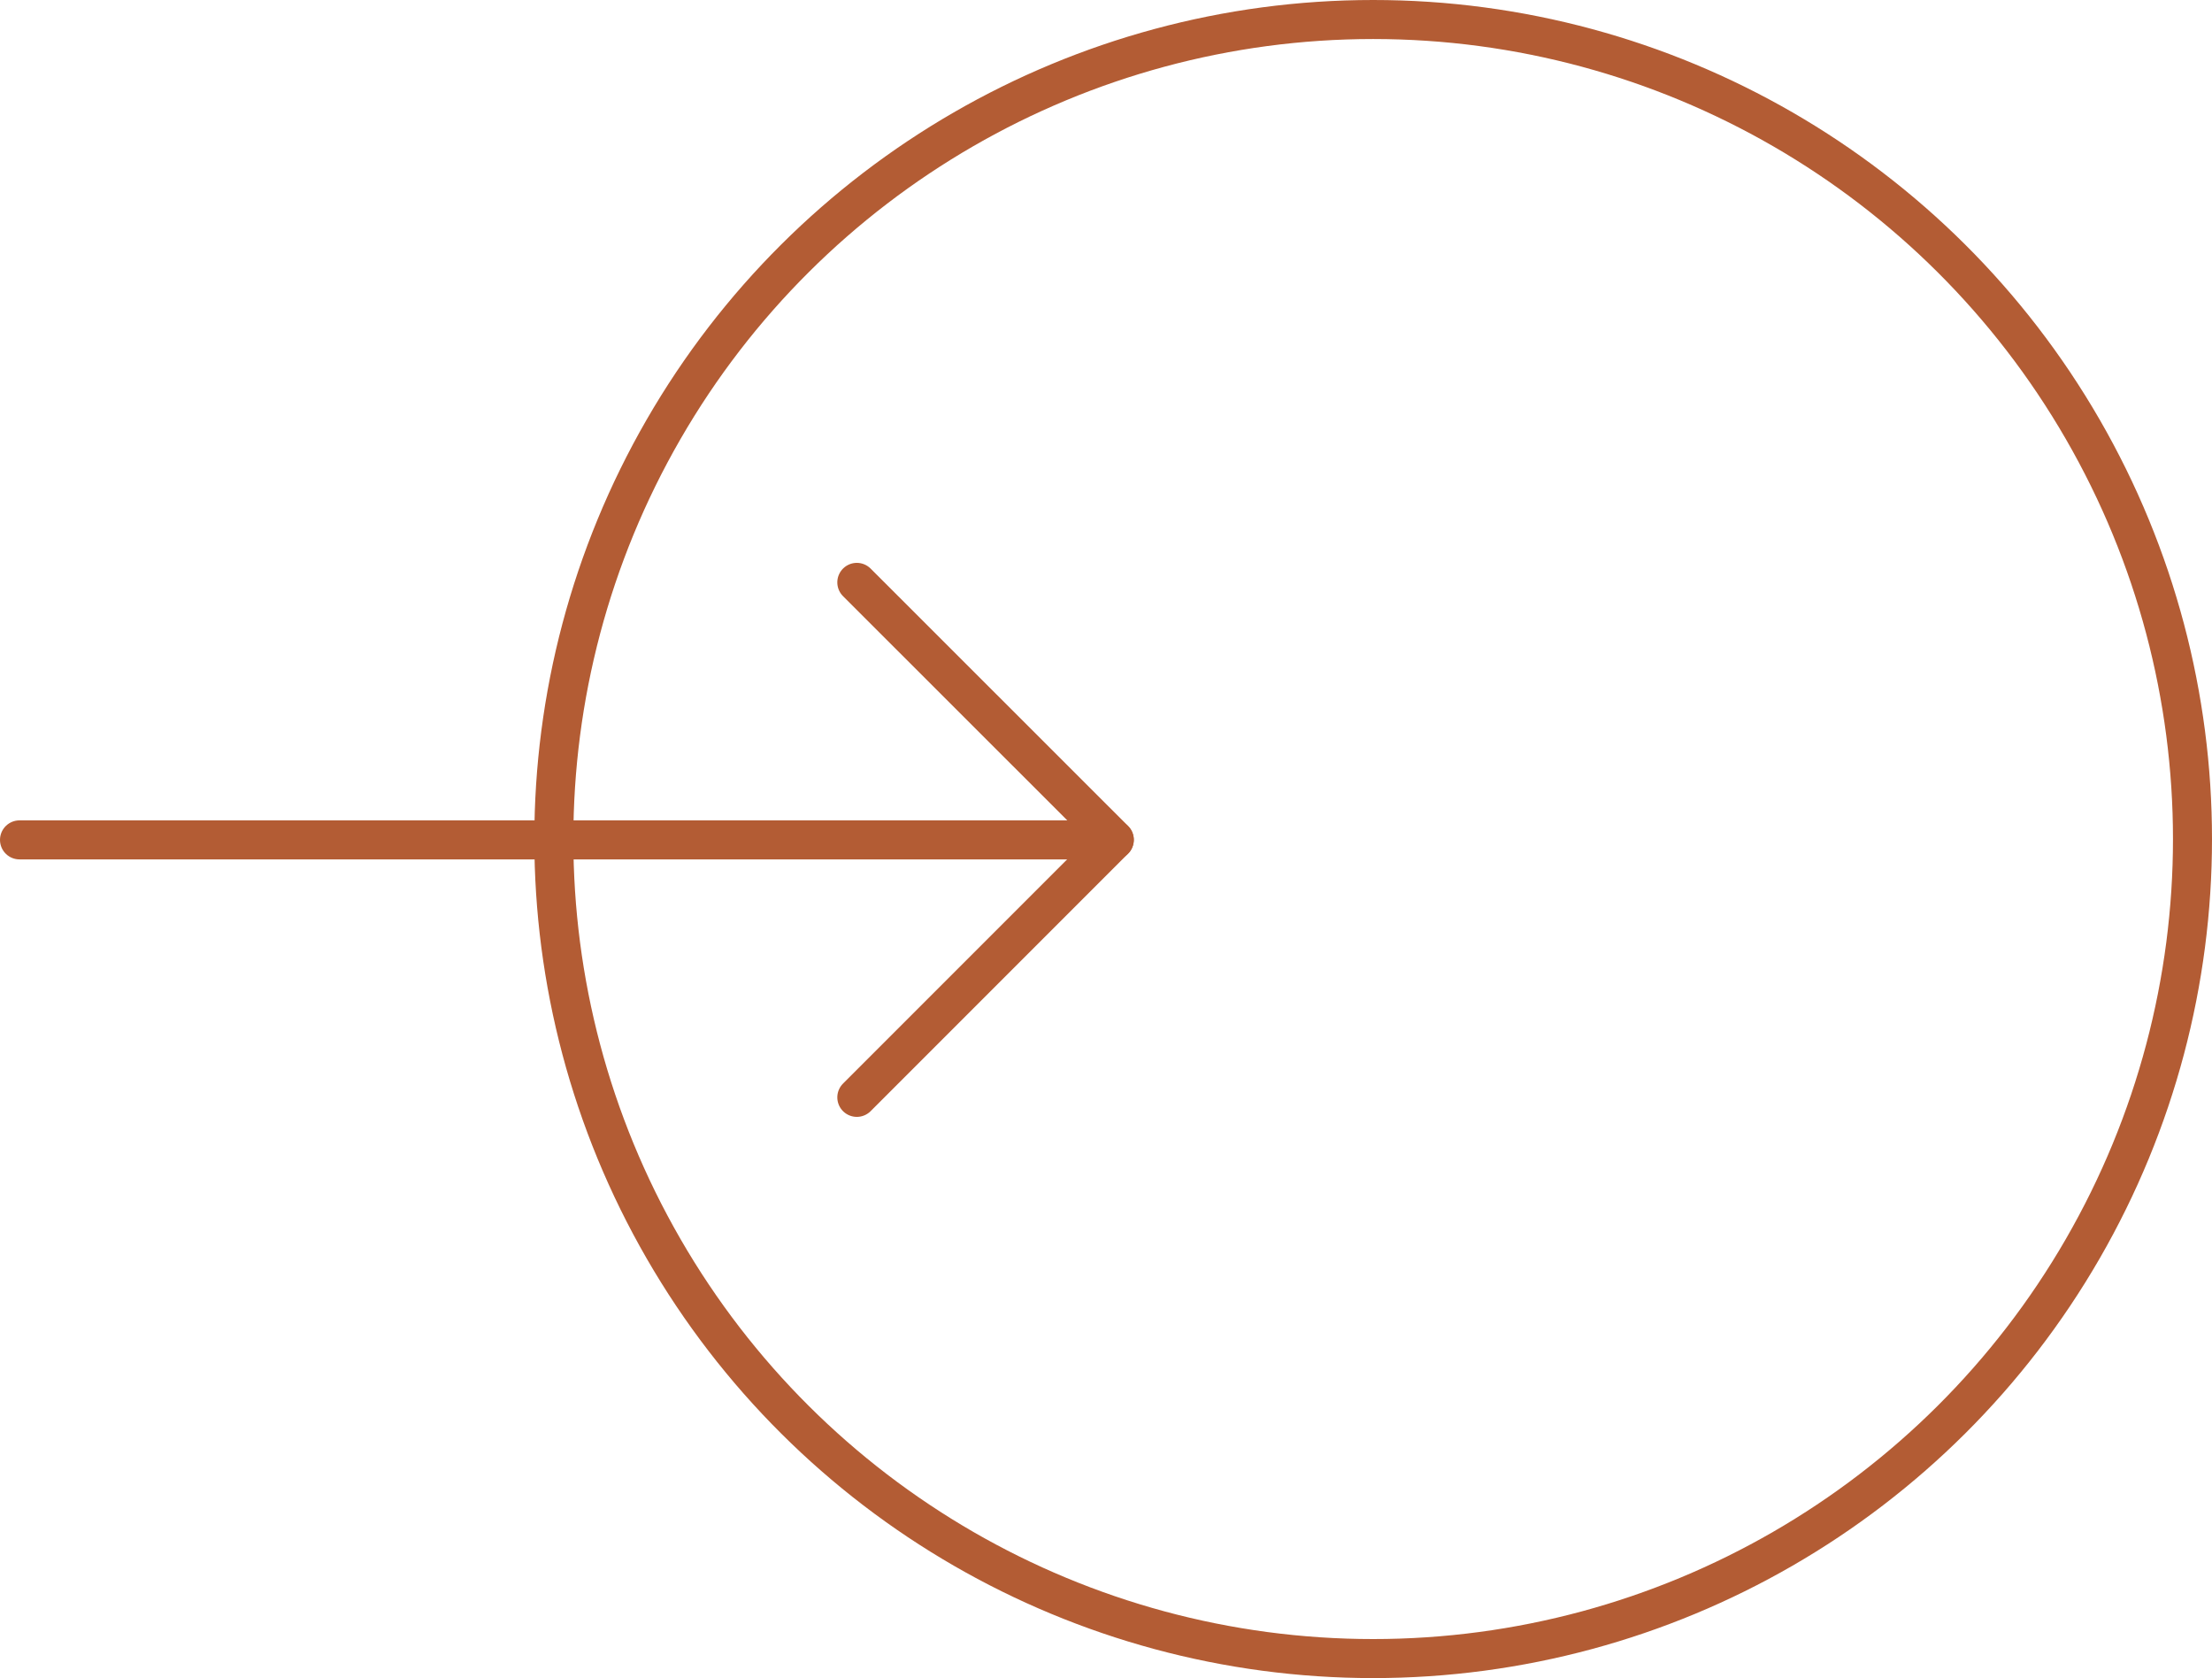 <svg xmlns="http://www.w3.org/2000/svg" width="113.391" height="86" viewBox="0 0 113.391 86">
  <g id="Group_2649" data-name="Group 2649" transform="translate(-970.941 988) rotate(-90)">
    <g id="Icon_feather-arrow-down" data-name="Icon feather-arrow-down" transform="translate(931.761 971.941)">
      <path id="Path_186" data-name="Path 186" d="M18,7.5V63.618" transform="translate(-4.804 -7.5)" fill="none" stroke="#B35C34" stroke-linecap="round" stroke-linejoin="round" stroke-width="2"/>
      <path id="Path_187" data-name="Path 187" d="M33.893,18,20.7,31.2,7.5,18" transform="translate(-7.5 24.922)" fill="none" stroke="#B35C34" stroke-linecap="round" stroke-linejoin="round" stroke-width="2"/>
    </g>
    <g id="Ellipse_2" data-name="Ellipse 2" transform="translate(902 998.332)" fill="rgba(255,255,255,0)" stroke="#B35C34" stroke-width="2">
      <circle cx="43" cy="43" r="43" stroke="none"/>
      <circle cx="43" cy="43" r="42" fill="none"/>
    </g>
  </g>
</svg>
